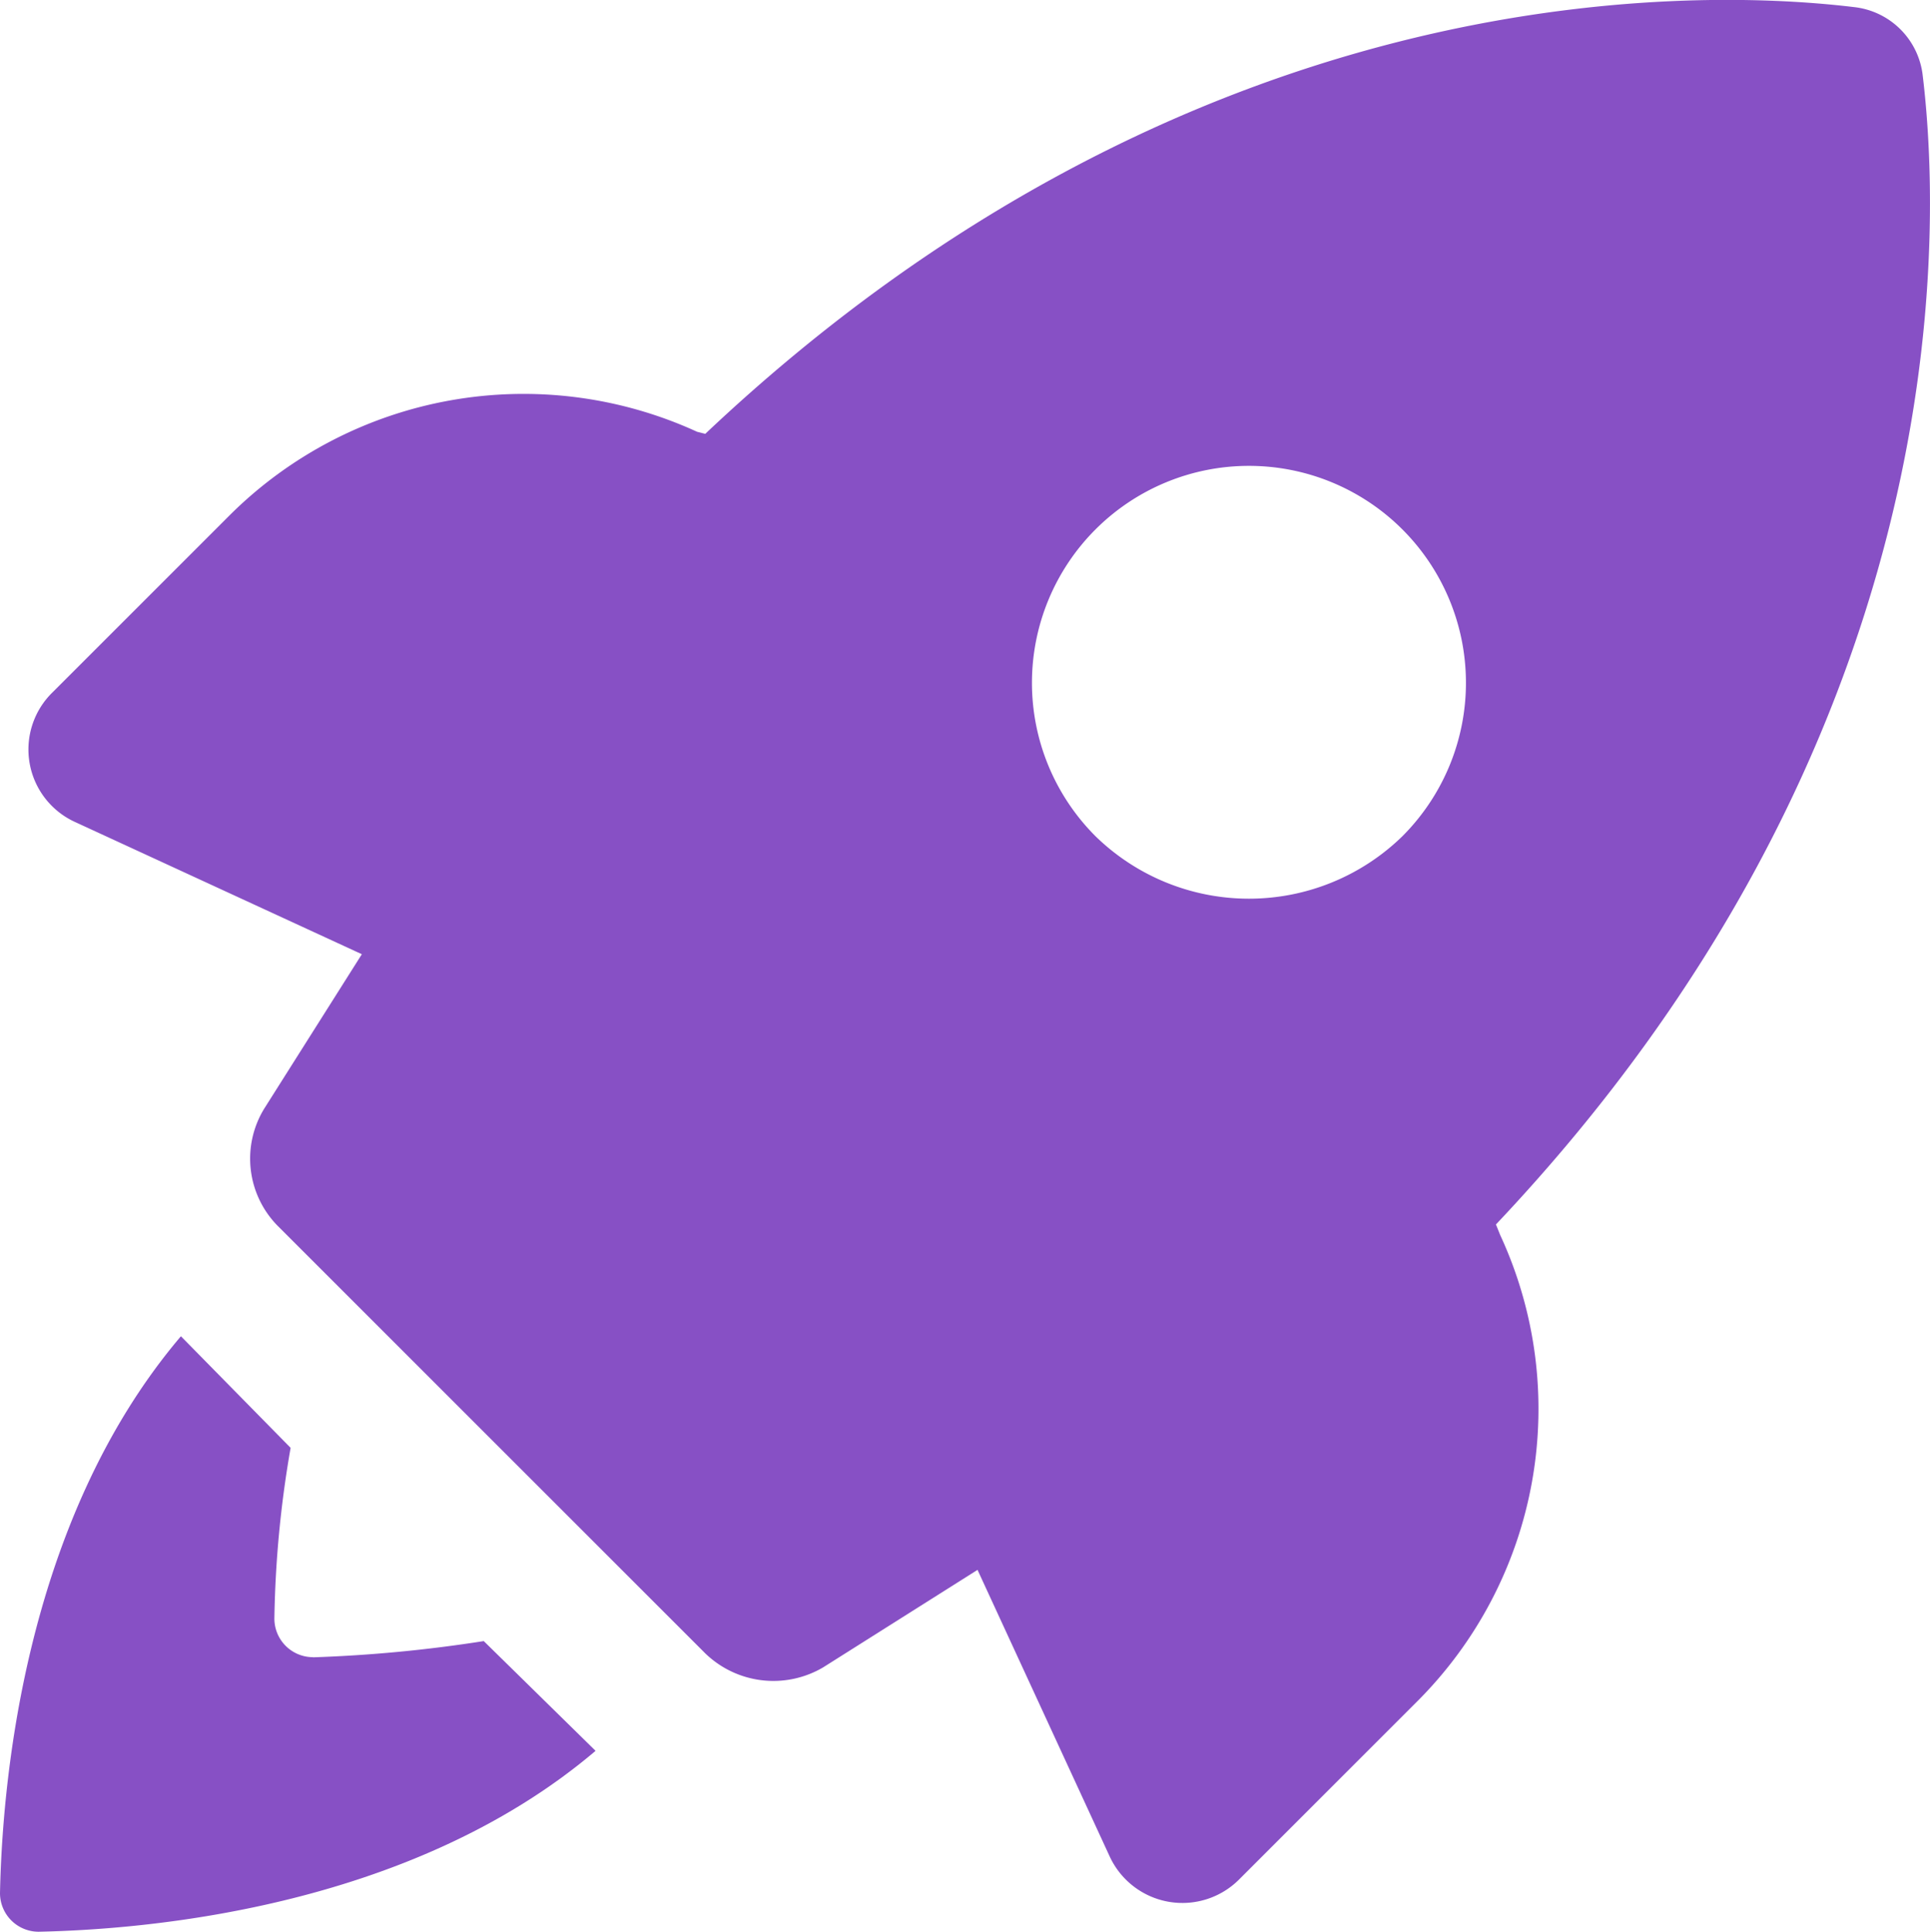 <svg id="Group_15005" data-name="Group 15005" xmlns="http://www.w3.org/2000/svg" xmlns:xlink="http://www.w3.org/1999/xlink" width="27.341" height="27.37" viewBox="0 0 27.341 27.37">
  <defs>
    <clipPath id="clip-path">
      <rect id="Rectangle_4909" data-name="Rectangle 4909" width="27.341" height="27.37" fill="#8750c5"/>
    </clipPath>
  </defs>
  <g id="Group_15004" data-name="Group 15004" transform="translate(0 0)" clip-path="url(#clip-path)">
    <path id="Path_22746" data-name="Path 22746" d="M4.434,70.3a.547.547,0,0,1-.547-.547,15.316,15.316,0,0,1,.23-2.419L2.563,65.753C.288,68.431.029,72.261,0,73.643a.547.547,0,0,0,.547.547c1.382-.029,5.212-.288,7.89-2.563L6.853,70.072a19.836,19.836,0,0,1-2.419.23" transform="translate(0 -46.82)" fill="#8750c5"/>
    <path id="Path_22747" data-name="Path 22747" d="M22.249,17.493l-.058-.144c6.45-6.824,6.335-13.879,6.047-16.269A1.1,1.1,0,0,0,27.259.1c-2.39-.288-9.445-.4-16.269,6.047l-.115-.029A5.9,5.9,0,0,0,4.253,7.3L1.748,9.805a1.13,1.13,0,0,0,.317,1.843l4.06,1.872L4.742,15.708a1.357,1.357,0,0,0,.2,1.67l6.047,6.047a1.388,1.388,0,0,0,1.67.2l2.188-1.382,1.872,4.06a1.135,1.135,0,0,0,1.843.317l2.505-2.505a5.86,5.86,0,0,0,1.181-6.623m-5.73-5.644a3.074,3.074,0,1,1,4.348,0,3.112,3.112,0,0,1-4.348,0" transform="translate(-0.999 0)" fill="#8750c5"/>
  </g>
</svg>
